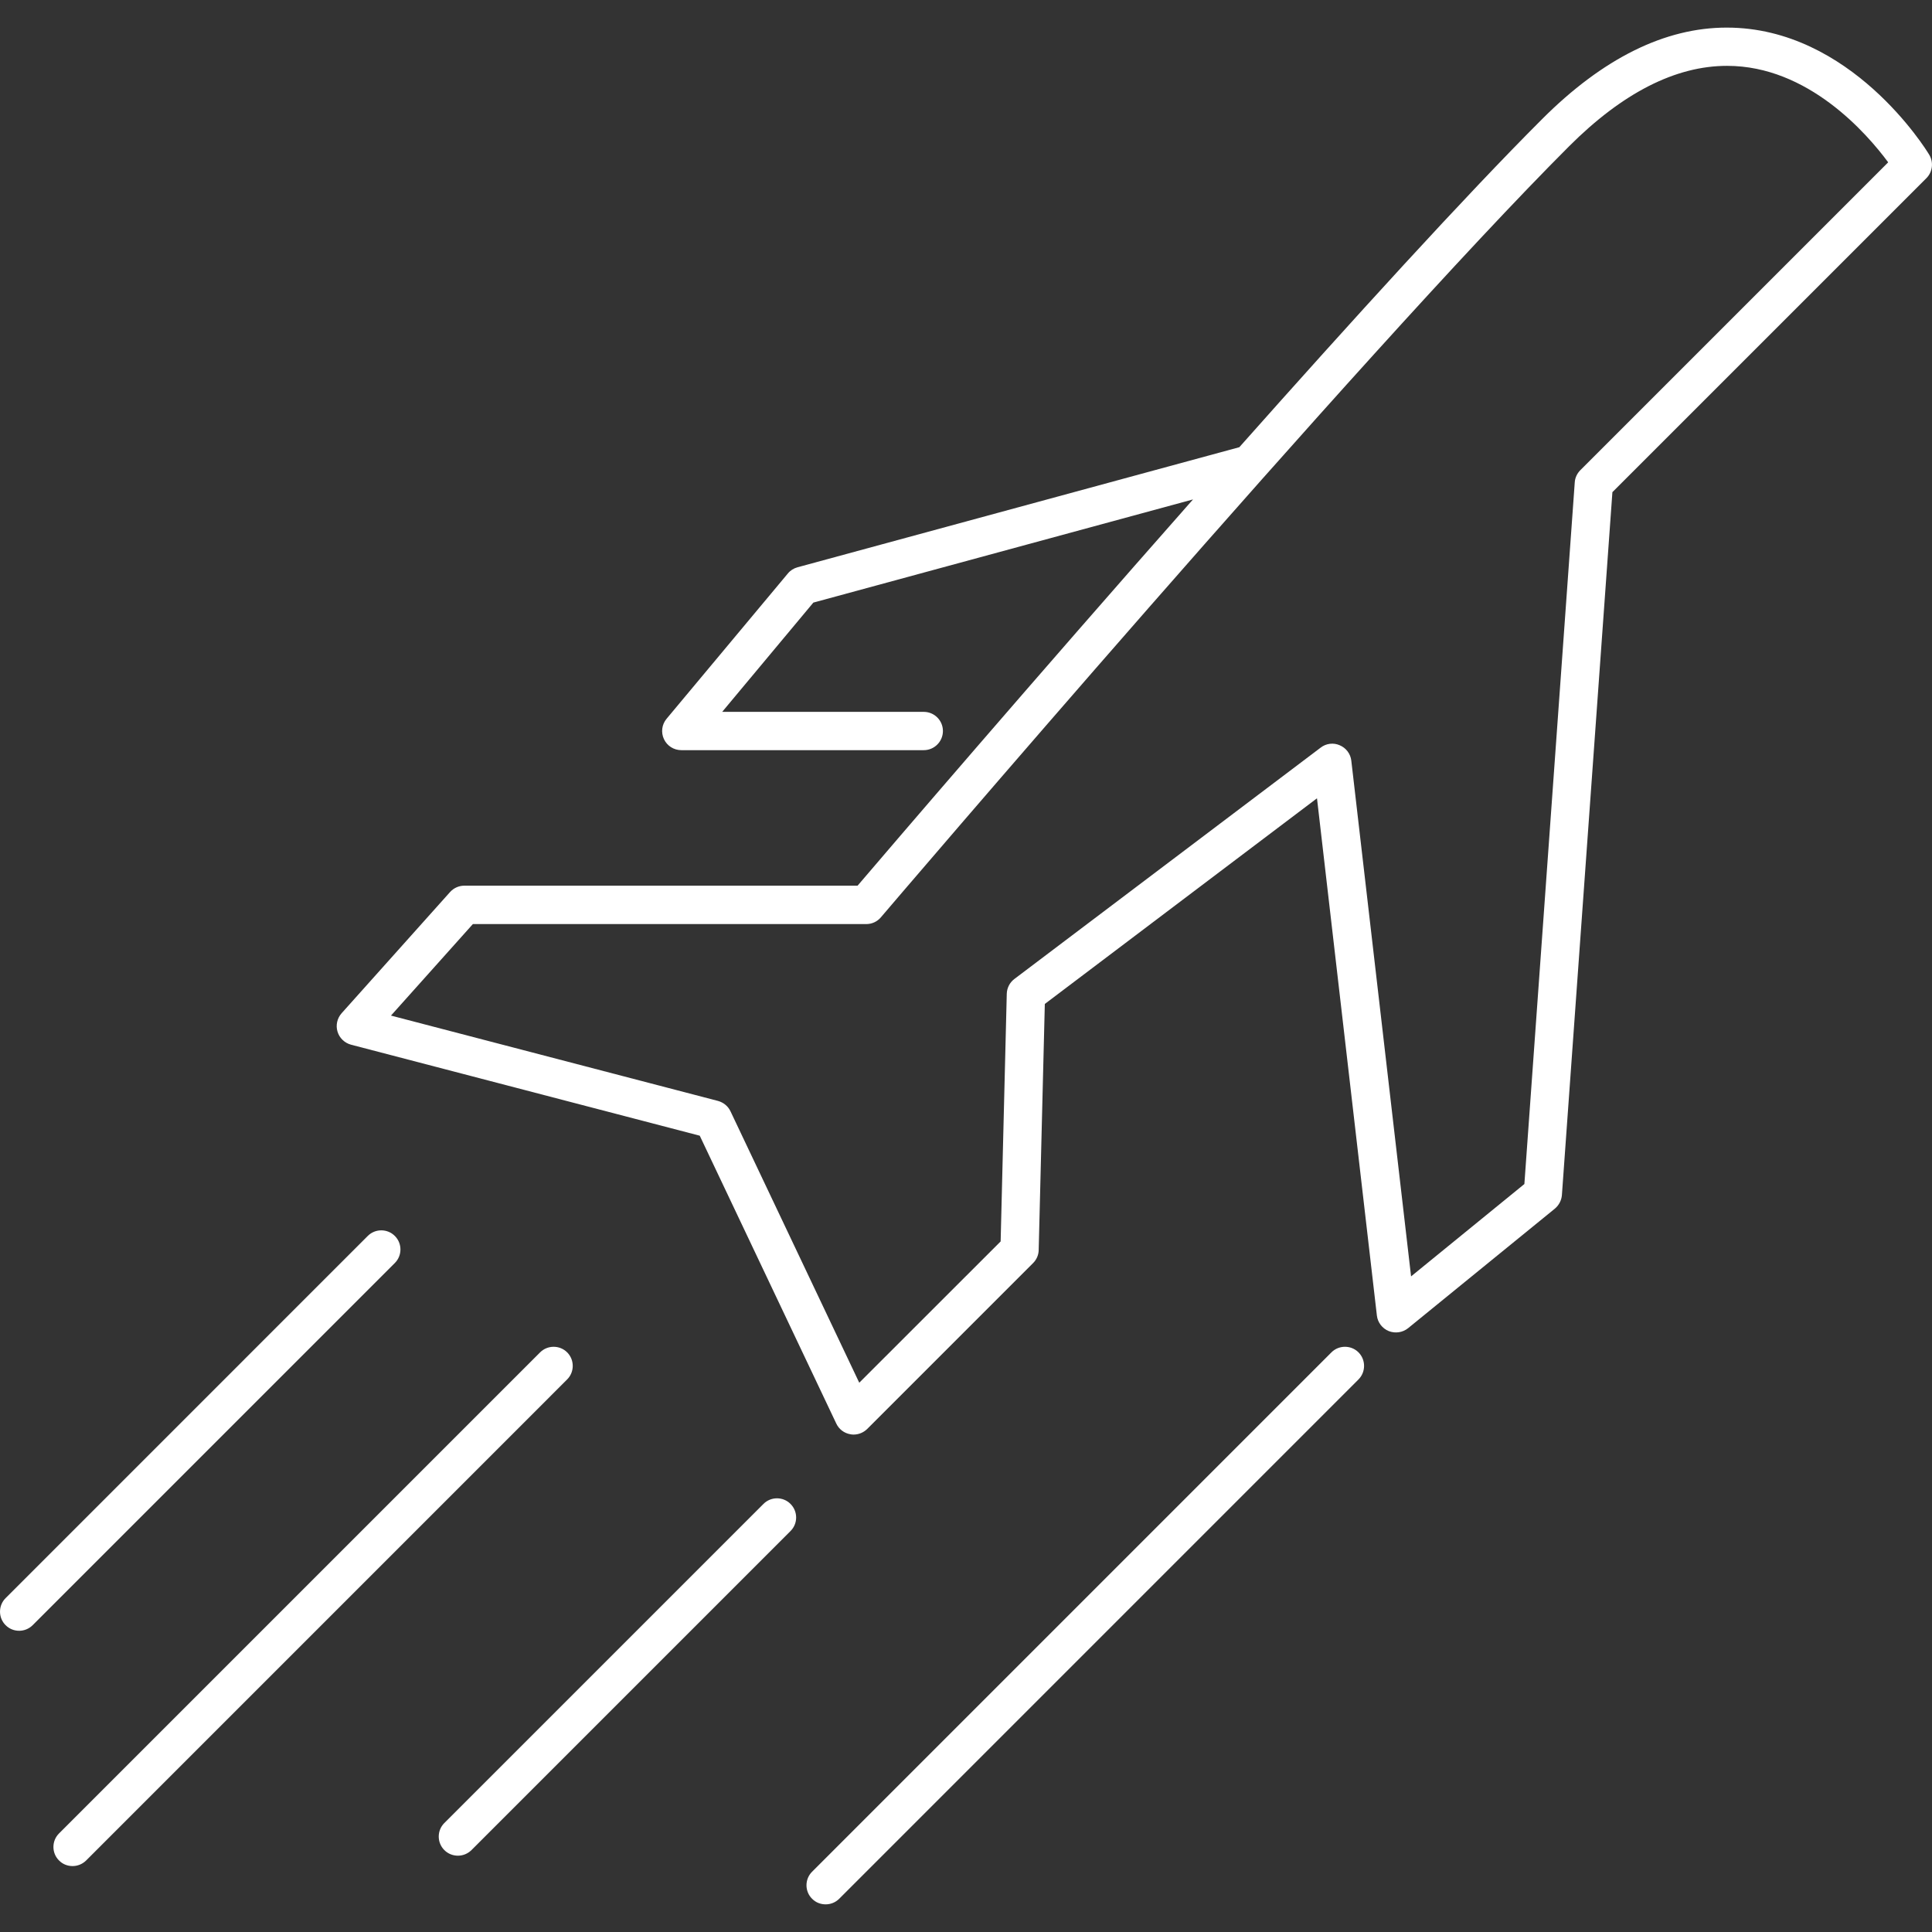 <svg width="128" height="128" viewBox="0 0 128 128" fill="none" xmlns="http://www.w3.org/2000/svg">
<rect x="0" y="0" width="128" height="128" fill="#333333" stroke="none"/>
<path d="M102.168 7.892C97.069 12.986 89.568 21.229 82.109 29.628L52.837 37.584C52.585 37.652 52.362 37.794 52.197 37.995L44.163 47.62C43.846 47.998 43.78 48.523 43.988 48.969C44.196 49.416 44.645 49.7 45.137 49.7H61.203C61.903 49.7 62.471 49.129 62.471 48.431C62.471 47.731 61.903 47.163 61.203 47.163H47.846L53.887 39.923L79.04 33.088C68.56 44.956 58.834 56.311 56.817 58.678H30.763C30.403 58.678 30.058 58.833 29.817 59.101L22.63 67.133C22.336 67.468 22.234 67.925 22.361 68.348C22.488 68.772 22.828 69.097 23.254 69.213L46.36 75.243L55.409 94.321C55.584 94.691 55.931 94.955 56.34 95.023C56.411 95.039 56.484 95.044 56.556 95.044C56.888 95.044 57.213 94.909 57.454 94.673L68.446 83.681C68.679 83.448 68.811 83.141 68.816 82.813L69.222 66.514L87.254 52.889L91.222 87.159C91.275 87.618 91.579 88.014 92.011 88.189C92.437 88.354 92.927 88.288 93.289 87.996L103.016 80.074C103.282 79.85 103.452 79.528 103.48 79.178L106.826 32.606L127.631 11.802C128.042 11.388 128.115 10.746 127.814 10.249C127.611 9.904 122.621 1.829 114.411 1.829C110.314 1.822 106.192 3.864 102.168 7.892ZM125.097 10.754L104.703 31.148C104.49 31.363 104.35 31.65 104.332 31.954L100.994 78.445L93.487 84.564L89.527 50.392C89.474 49.941 89.18 49.55 88.758 49.375C88.347 49.192 87.861 49.251 87.5 49.53L67.205 64.86C66.898 65.093 66.711 65.454 66.701 65.842L66.295 82.248L56.928 91.609L48.397 73.627C48.237 73.287 47.935 73.041 47.572 72.94L25.903 67.285L31.329 61.222H57.398C57.768 61.222 58.121 61.06 58.362 60.773C58.676 60.403 90.2 23.446 103.959 9.688C107.496 6.154 111.009 4.363 114.419 4.363C119.805 4.358 123.704 8.869 125.097 10.754Z" fill="white"/>
<path d="M50.579 99.641L29.439 120.78C28.944 121.272 28.944 122.079 29.439 122.574C29.688 122.822 30.012 122.944 30.337 122.944C30.662 122.944 30.986 122.82 31.235 122.574L52.375 101.434C52.87 100.942 52.87 100.135 52.375 99.641C51.883 99.143 51.073 99.143 50.579 99.641Z" fill="white"/>
<path d="M35.781 89.6L3.911 121.47C3.416 121.962 3.416 122.772 3.911 123.261C4.159 123.515 4.484 123.632 4.809 123.632C5.133 123.632 5.458 123.507 5.707 123.261L37.575 91.391C38.069 90.898 38.069 90.089 37.575 89.597C37.083 89.105 36.276 89.105 35.781 89.6Z" fill="white"/>
<path d="M2.165 107.672L26.159 83.678C26.654 83.184 26.654 82.377 26.159 81.885C25.664 81.39 24.86 81.39 24.365 81.885L0.372 105.879C-0.123 106.373 -0.123 107.18 0.372 107.672C0.62 107.923 0.945 108.043 1.27 108.043C1.594 108.043 1.917 107.918 2.165 107.672Z" fill="white"/>
<path d="M55.599 125.798L90.004 91.391C90.496 90.898 90.496 90.089 90.004 89.597C89.514 89.105 88.703 89.105 88.211 89.597L53.803 124.007C53.308 124.499 53.308 125.308 53.803 125.798C54.052 126.052 54.376 126.168 54.701 126.168C55.026 126.168 55.351 126.047 55.599 125.798Z" fill="white"/>
</svg>
